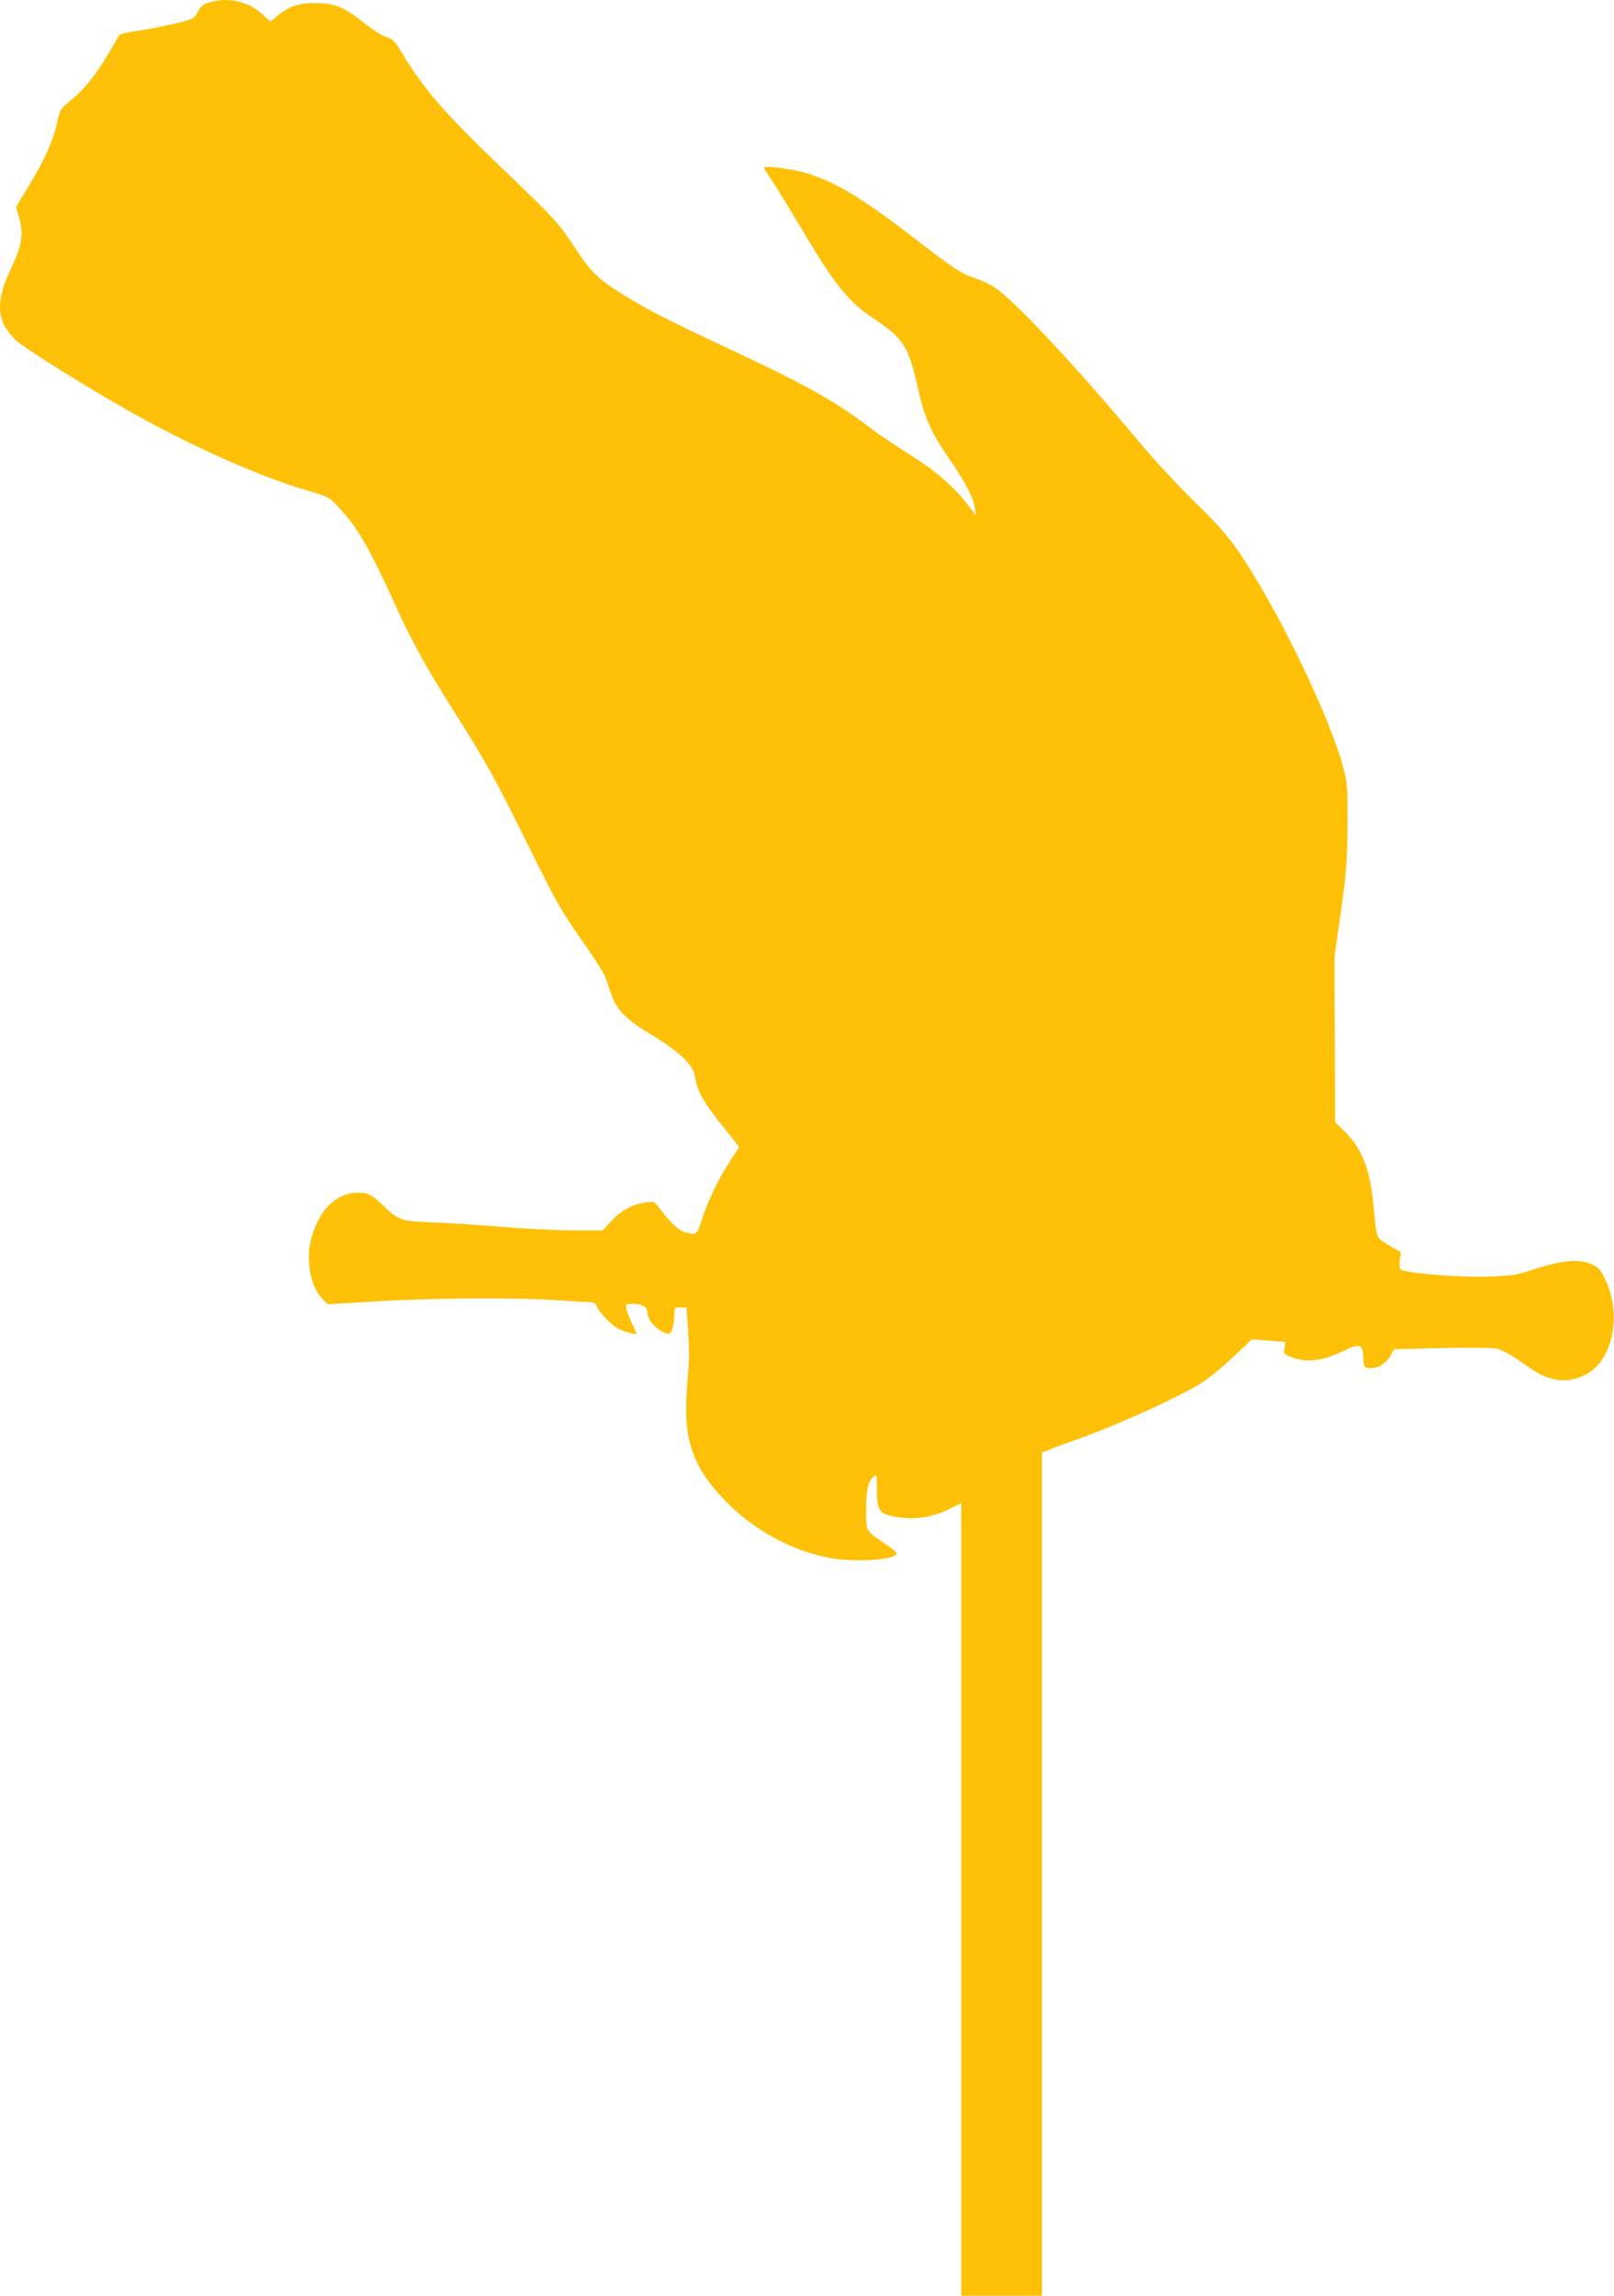 <?xml version="1.0" standalone="no"?>
<!DOCTYPE svg PUBLIC "-//W3C//DTD SVG 20010904//EN"
 "http://www.w3.org/TR/2001/REC-SVG-20010904/DTD/svg10.dtd">
<svg version="1.0" xmlns="http://www.w3.org/2000/svg"
 width="900pt" height="1280pt" viewBox="0 0 900 1280"
 preserveAspectRatio="xMidYMid meet">
<g transform="translate(0,1280) scale(0.1,-0.1)"
fill="#ffc107" stroke="none">
<path d="M1165 12786 c-31 -9 -45 -21 -62 -52 -23 -41 -23 -41 -140 -68 -65
-15 -158 -33 -208 -40 -49 -7 -91 -18 -92 -23 -2 -6 -28 -52 -59 -103 -69
-117 -137 -202 -212 -262 -54 -44 -58 -50 -71 -110 -21 -103 -67 -209 -152
-350 l-80 -133 17 -56 c27 -92 17 -156 -45 -287 -88 -186 -81 -291 23 -395 50
-49 440 -292 706 -438 317 -174 681 -334 920 -403 123 -36 126 -38 178 -94
105 -112 169 -222 317 -547 94 -207 171 -346 335 -605 172 -272 215 -349 406
-735 156 -315 185 -367 293 -520 66 -93 127 -188 135 -210 8 -22 25 -69 37
-105 30 -85 85 -138 232 -226 146 -89 222 -162 232 -224 14 -89 47 -147 178
-308 37 -46 67 -85 67 -87 0 -3 -23 -39 -51 -82 -63 -97 -121 -217 -155 -322
-28 -87 -30 -89 -95 -71 -36 10 -78 50 -143 135 -27 36 -31 37 -73 31 -75 -10
-140 -45 -192 -102 l-50 -54 -165 0 c-90 0 -272 9 -403 20 -131 11 -305 22
-386 25 -169 6 -182 10 -267 90 -69 66 -87 75 -147 75 -120 -1 -218 -100 -259
-263 -31 -120 0 -270 70 -336 l24 -23 269 16 c303 19 770 22 1003 7 85 -6 169
-11 186 -11 23 0 34 -6 42 -24 18 -39 82 -106 121 -125 32 -16 101 -35 101
-28 0 2 -11 27 -25 56 -14 29 -28 66 -32 82 -5 29 -5 29 40 29 48 0 77 -18 77
-48 0 -42 54 -101 106 -116 18 -6 24 -1 33 25 6 18 11 52 11 75 0 43 1 44 34
44 l34 0 8 -117 c9 -138 9 -167 -5 -330 -23 -277 27 -432 197 -614 161 -172
378 -294 597 -335 147 -27 375 -12 375 26 0 5 -28 28 -62 51 -112 75 -108 67
-108 191 0 111 11 160 43 187 16 12 17 6 17 -76 0 -103 12 -128 68 -142 118
-30 230 -18 341 38 l61 31 0 -2210 0 -2210 225 0 225 0 0 2350 0 2350 38 16
c20 9 82 32 137 51 235 82 606 250 723 328 40 26 117 90 172 142 l100 95 94
-7 94 -7 -5 -33 c-5 -31 -3 -35 28 -48 90 -37 174 -29 297 29 95 46 110 41
114 -34 3 -56 3 -57 36 -60 42 -4 93 27 117 71 l18 34 266 7 c149 3 282 2 303
-3 40 -9 87 -36 186 -106 112 -80 210 -92 314 -39 153 78 205 340 106 537 -24
49 -36 62 -75 79 -67 30 -166 21 -313 -27 -109 -36 -123 -38 -272 -43 -170 -4
-467 21 -480 42 -5 6 -5 30 -2 53 l6 42 -55 30 c-30 17 -61 39 -69 49 -10 11
-19 61 -26 152 -19 222 -63 341 -162 439 l-55 54 -2 461 -2 461 36 250 c31
222 35 275 37 480 1 207 -1 239 -21 316 -59 233 -289 731 -491 1064 -118 195
-170 261 -336 422 -89 87 -225 233 -302 325 -360 431 -709 805 -817 875 -27
18 -78 42 -113 53 -76 26 -113 50 -344 228 -292 225 -444 315 -609 361 -77 21
-221 39 -221 27 0 -4 17 -33 39 -64 21 -31 95 -151 164 -267 196 -329 266
-416 406 -509 169 -112 198 -158 250 -392 37 -165 73 -246 175 -393 88 -127
133 -214 142 -273 l7 -43 -47 62 c-74 97 -183 191 -322 278 -71 43 -174 113
-229 155 -191 145 -360 239 -775 433 -332 155 -453 217 -579 294 -157 97 -192
130 -286 273 -93 141 -103 152 -428 464 -297 285 -411 416 -531 613 -47 77
-57 87 -94 98 -23 7 -76 41 -119 75 -113 91 -165 112 -272 113 -96 0 -146 -16
-215 -72 l-38 -31 -50 45 c-77 69 -190 93 -293 61z"/>
</g>
</svg>

